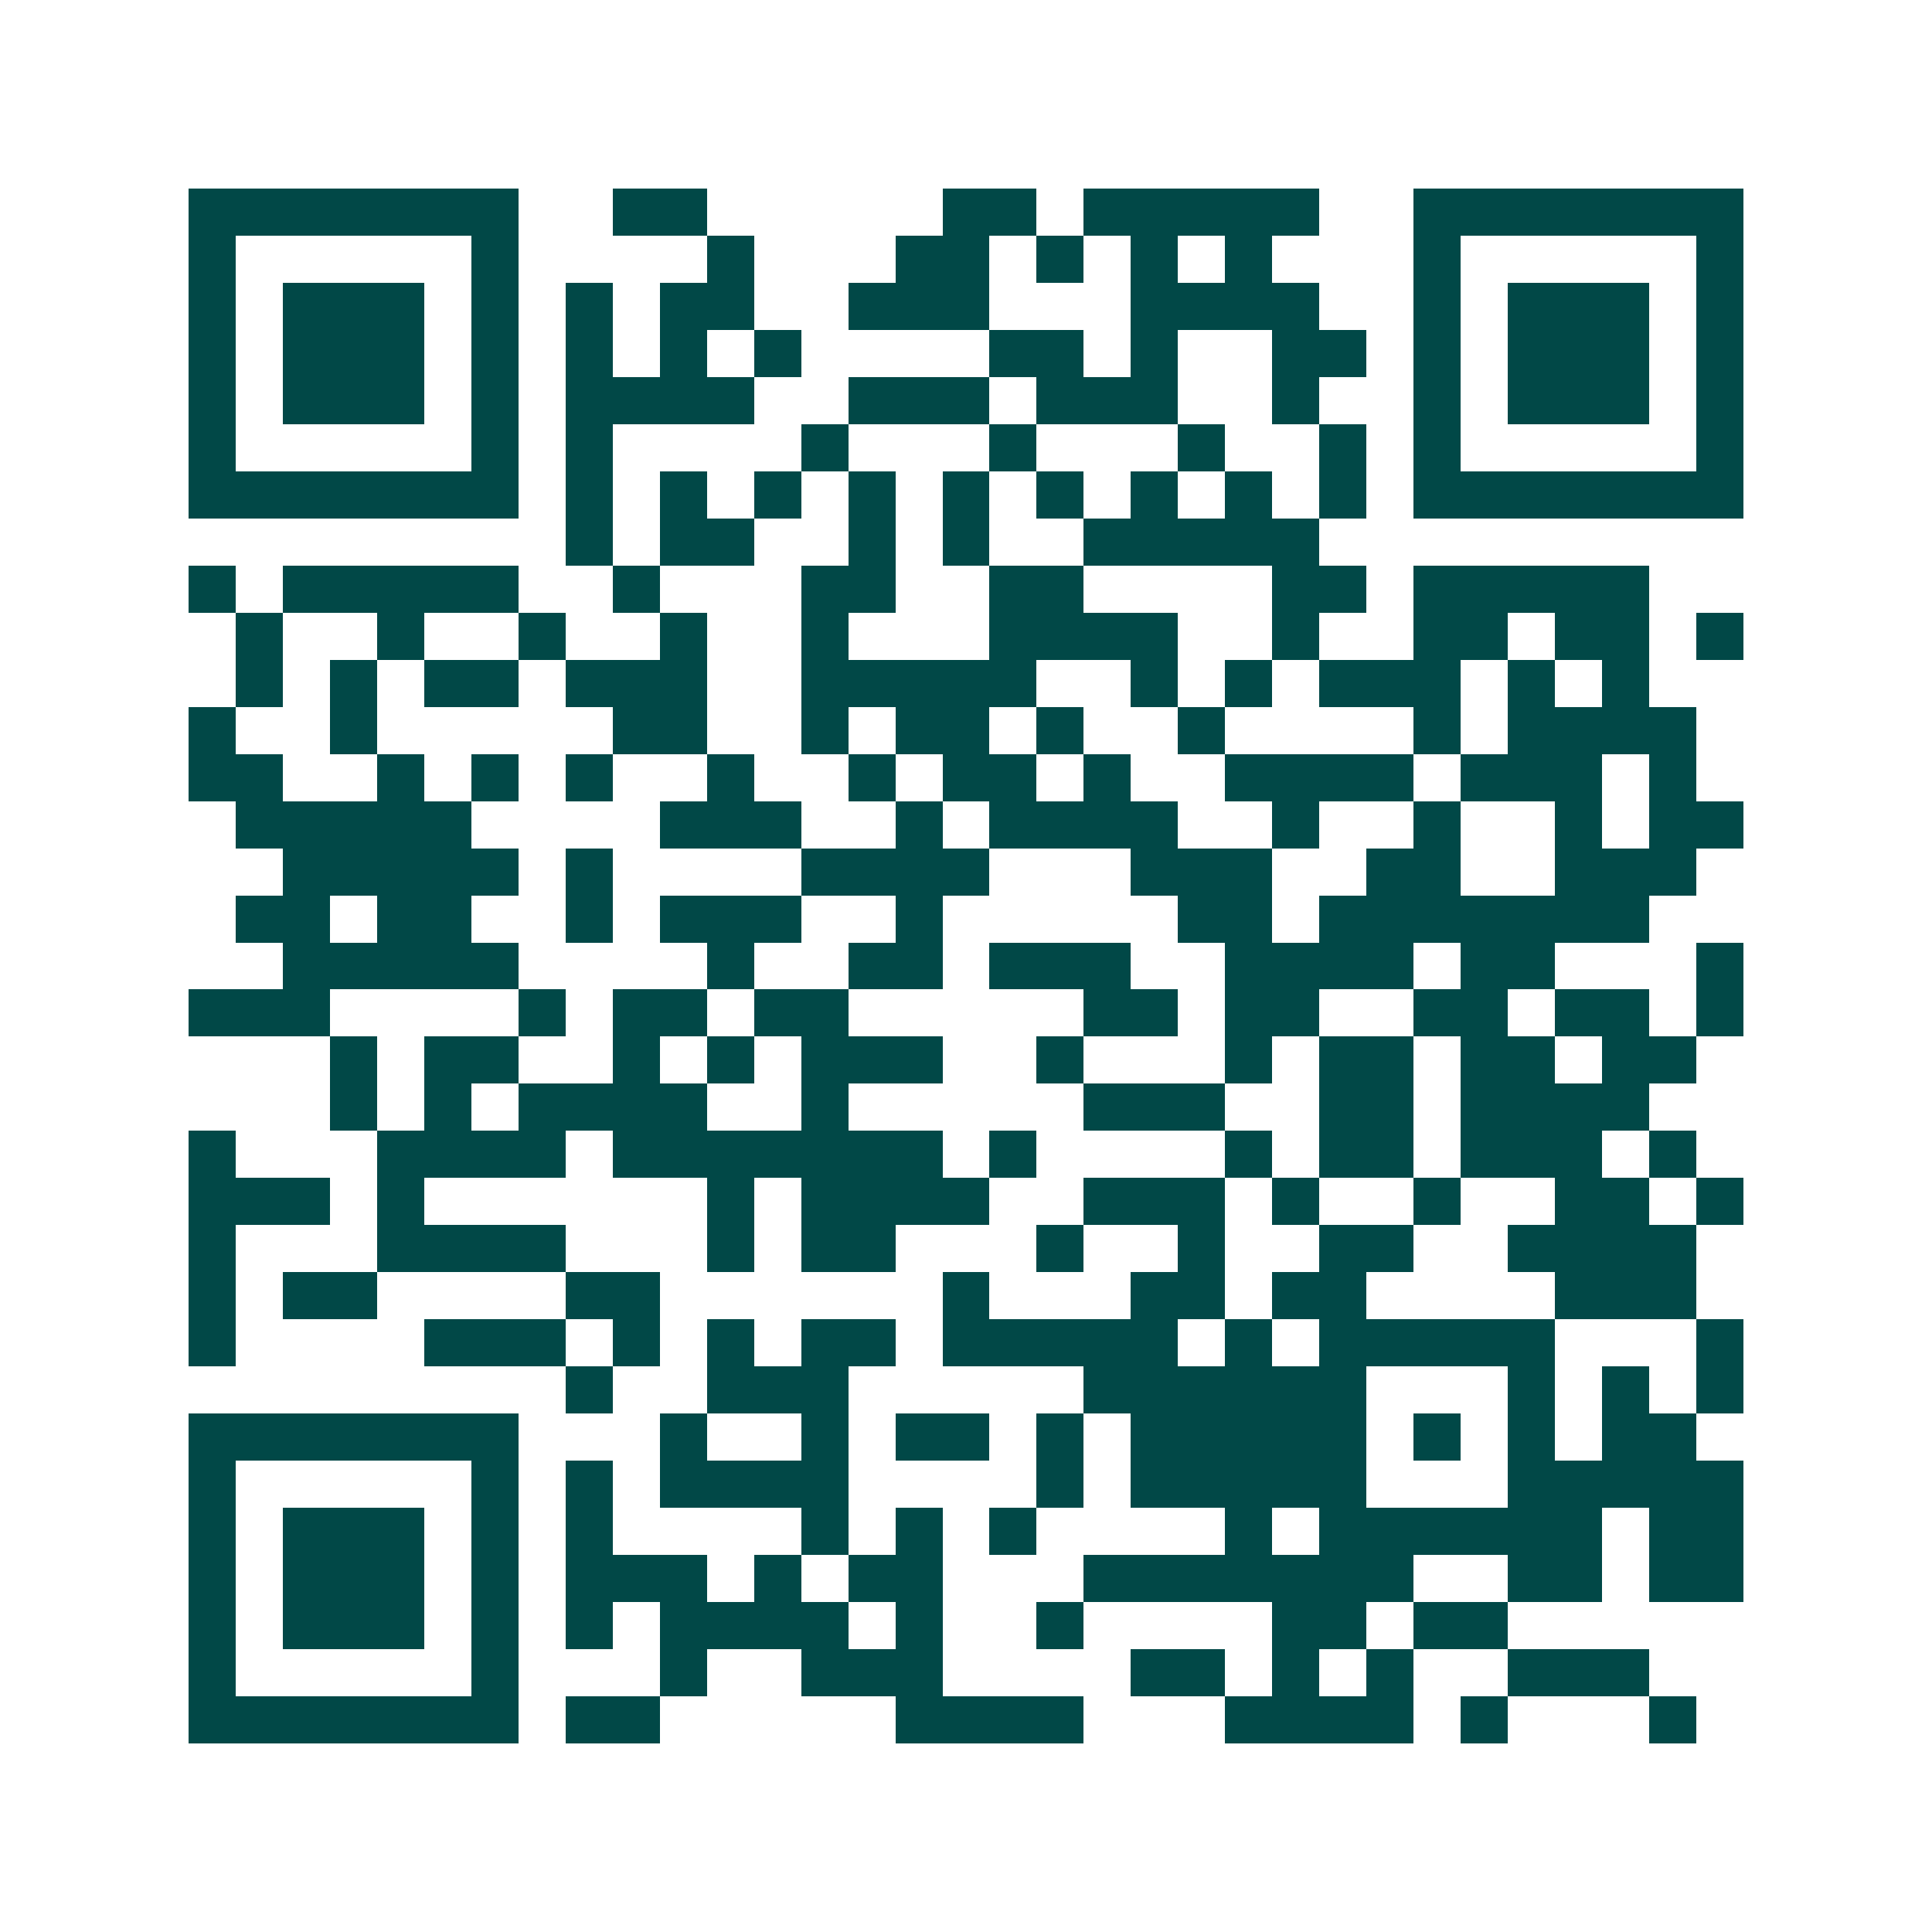 <svg xmlns="http://www.w3.org/2000/svg" width="200" height="200" viewBox="0 0 41 41" shape-rendering="crispEdges"><path fill="#ffffff" d="M0 0h41v41H0z"/><path stroke="#014847" d="M4 4.5h7m2 0h2m5 0h2m1 0h5m2 0h7M4 5.5h1m5 0h1m4 0h1m3 0h2m1 0h1m1 0h1m1 0h1m3 0h1m5 0h1M4 6.5h1m1 0h3m1 0h1m1 0h1m1 0h2m2 0h3m3 0h4m2 0h1m1 0h3m1 0h1M4 7.5h1m1 0h3m1 0h1m1 0h1m1 0h1m1 0h1m4 0h2m1 0h1m2 0h2m1 0h1m1 0h3m1 0h1M4 8.5h1m1 0h3m1 0h1m1 0h4m2 0h3m1 0h3m2 0h1m2 0h1m1 0h3m1 0h1M4 9.5h1m5 0h1m1 0h1m4 0h1m3 0h1m3 0h1m2 0h1m1 0h1m5 0h1M4 10.5h7m1 0h1m1 0h1m1 0h1m1 0h1m1 0h1m1 0h1m1 0h1m1 0h1m1 0h1m1 0h7M12 11.5h1m1 0h2m2 0h1m1 0h1m2 0h5M4 12.5h1m1 0h5m2 0h1m3 0h2m2 0h2m4 0h2m1 0h5M5 13.5h1m2 0h1m2 0h1m2 0h1m2 0h1m3 0h4m2 0h1m2 0h2m1 0h2m1 0h1M5 14.5h1m1 0h1m1 0h2m1 0h3m2 0h5m2 0h1m1 0h1m1 0h3m1 0h1m1 0h1M4 15.5h1m2 0h1m5 0h2m2 0h1m1 0h2m1 0h1m2 0h1m4 0h1m1 0h4M4 16.5h2m2 0h1m1 0h1m1 0h1m2 0h1m2 0h1m1 0h2m1 0h1m2 0h4m1 0h3m1 0h1M5 17.5h5m4 0h3m2 0h1m1 0h4m2 0h1m2 0h1m2 0h1m1 0h2M6 18.5h5m1 0h1m4 0h4m3 0h3m2 0h2m2 0h3M5 19.5h2m1 0h2m2 0h1m1 0h3m2 0h1m5 0h2m1 0h7M6 20.5h5m4 0h1m2 0h2m1 0h3m2 0h4m1 0h2m3 0h1M4 21.5h3m4 0h1m1 0h2m1 0h2m5 0h2m1 0h2m2 0h2m1 0h2m1 0h1M7 22.5h1m1 0h2m2 0h1m1 0h1m1 0h3m2 0h1m3 0h1m1 0h2m1 0h2m1 0h2M7 23.5h1m1 0h1m1 0h4m2 0h1m5 0h3m2 0h2m1 0h4M4 24.5h1m3 0h4m1 0h7m1 0h1m4 0h1m1 0h2m1 0h3m1 0h1M4 25.5h3m1 0h1m6 0h1m1 0h4m2 0h3m1 0h1m2 0h1m2 0h2m1 0h1M4 26.5h1m3 0h4m3 0h1m1 0h2m3 0h1m2 0h1m2 0h2m2 0h4M4 27.5h1m1 0h2m4 0h2m6 0h1m3 0h2m1 0h2m4 0h3M4 28.5h1m4 0h3m1 0h1m1 0h1m1 0h2m1 0h5m1 0h1m1 0h5m3 0h1M12 29.5h1m2 0h3m5 0h6m3 0h1m1 0h1m1 0h1M4 30.5h7m3 0h1m2 0h1m1 0h2m1 0h1m1 0h5m1 0h1m1 0h1m1 0h2M4 31.5h1m5 0h1m1 0h1m1 0h4m4 0h1m1 0h5m3 0h5M4 32.5h1m1 0h3m1 0h1m1 0h1m4 0h1m1 0h1m1 0h1m4 0h1m1 0h6m1 0h2M4 33.5h1m1 0h3m1 0h1m1 0h3m1 0h1m1 0h2m3 0h7m2 0h2m1 0h2M4 34.5h1m1 0h3m1 0h1m1 0h1m1 0h4m1 0h1m2 0h1m4 0h2m1 0h2M4 35.5h1m5 0h1m3 0h1m2 0h3m4 0h2m1 0h1m1 0h1m2 0h3M4 36.5h7m1 0h2m5 0h4m3 0h4m1 0h1m3 0h1"/></svg>
